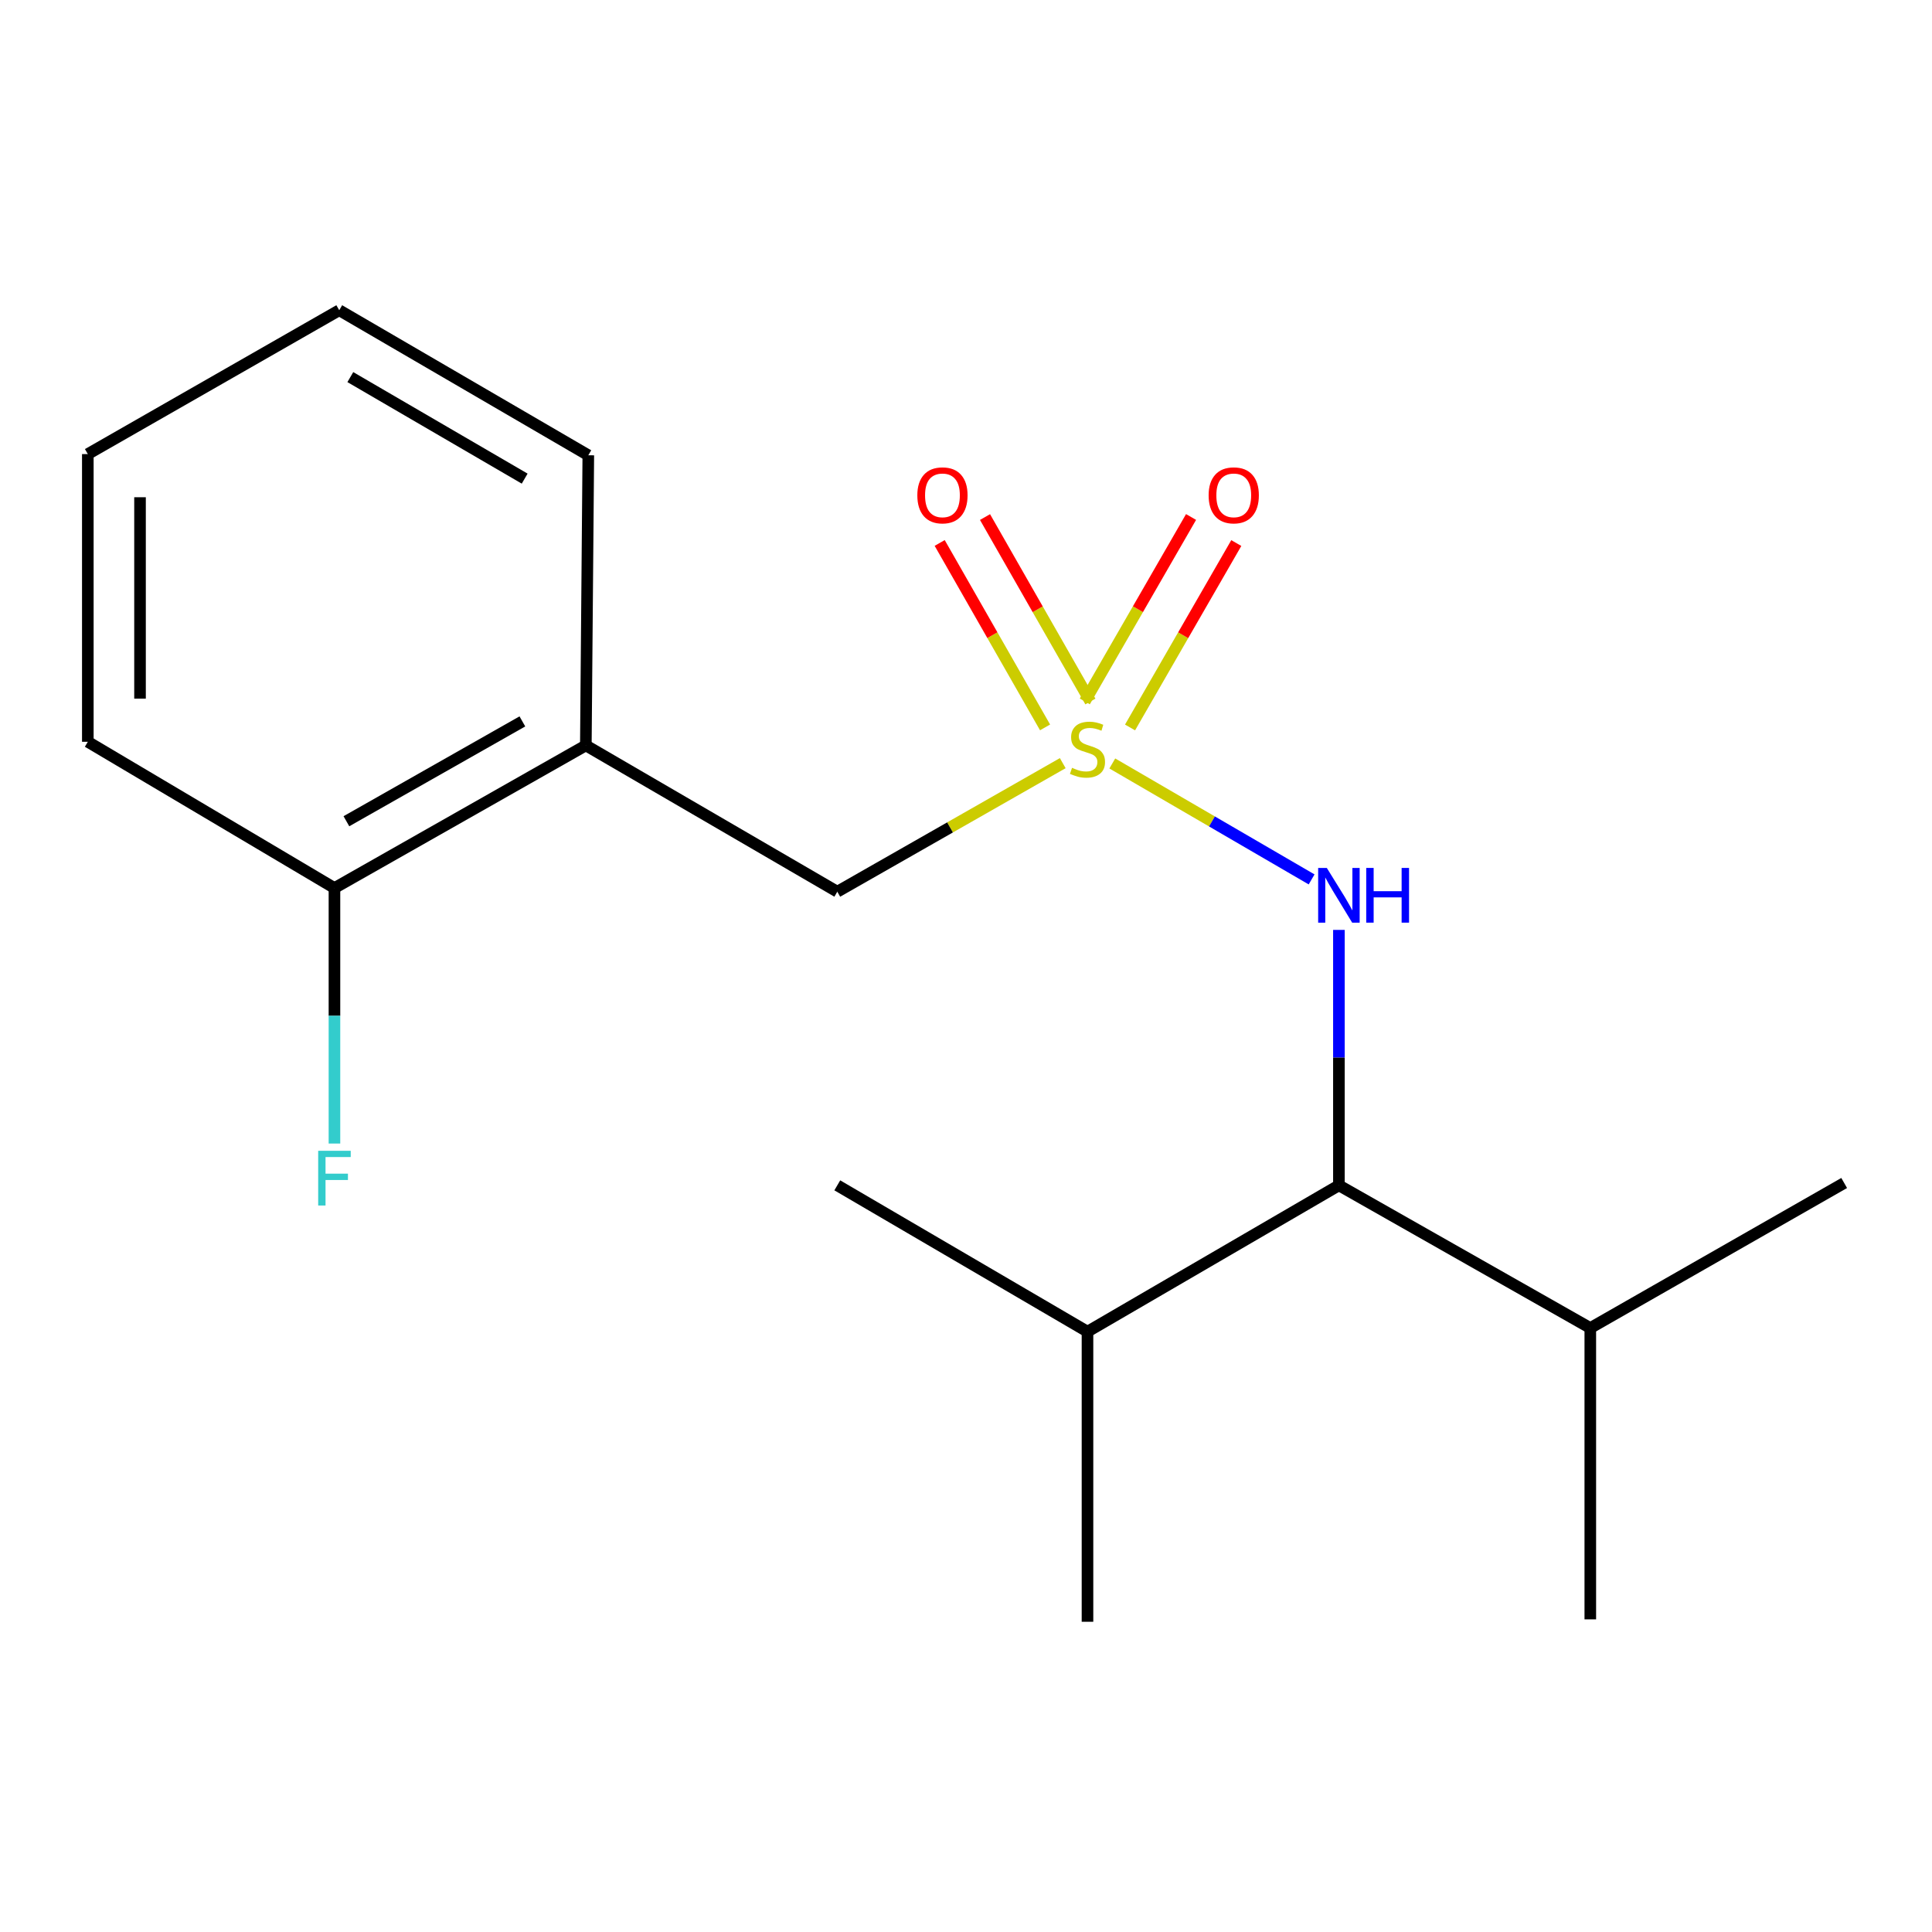 <?xml version='1.0' encoding='iso-8859-1'?>
<svg version='1.1' baseProfile='full'
              xmlns='http://www.w3.org/2000/svg'
                      xmlns:rdkit='http://www.rdkit.org/xml'
                      xmlns:xlink='http://www.w3.org/1999/xlink'
                  xml:space='preserve'
width='1000px' height='1000px' viewBox='0 0 1000 1000'>
<!-- END OF HEADER -->
<rect style='opacity:1.0;fill:#FFFFFF;stroke:none' width='1000' height='1000' x='0' y='0'> </rect>
<path class='bond-0' d='M 575.727,395.171 L 627.305,425.176' style='fill:none;fill-rule:evenodd;stroke:#CCCC00;stroke-width:6px;stroke-linecap:butt;stroke-linejoin:miter;stroke-opacity:1' />
<path class='bond-0' d='M 627.305,425.176 L 678.884,455.181' style='fill:none;fill-rule:evenodd;stroke:#0000FF;stroke-width:6px;stroke-linecap:butt;stroke-linejoin:miter;stroke-opacity:1' />
<path class='bond-1' d='M 550.076,395.002 L 491.728,428.271' style='fill:none;fill-rule:evenodd;stroke:#CCCC00;stroke-width:6px;stroke-linecap:butt;stroke-linejoin:miter;stroke-opacity:1' />
<path class='bond-1' d='M 491.728,428.271 L 433.379,461.541' style='fill:none;fill-rule:evenodd;stroke:#000000;stroke-width:6px;stroke-linecap:butt;stroke-linejoin:miter;stroke-opacity:1' />
<path class='bond-4' d='M 584.909,376.533 L 612.405,328.808' style='fill:none;fill-rule:evenodd;stroke:#CCCC00;stroke-width:6px;stroke-linecap:butt;stroke-linejoin:miter;stroke-opacity:1' />
<path class='bond-4' d='M 612.405,328.808 L 639.901,281.084' style='fill:none;fill-rule:evenodd;stroke:#FF0000;stroke-width:6px;stroke-linecap:butt;stroke-linejoin:miter;stroke-opacity:1' />
<path class='bond-4' d='M 561.496,363.044 L 588.992,315.319' style='fill:none;fill-rule:evenodd;stroke:#CCCC00;stroke-width:6px;stroke-linecap:butt;stroke-linejoin:miter;stroke-opacity:1' />
<path class='bond-4' d='M 588.992,315.319 L 616.489,267.595' style='fill:none;fill-rule:evenodd;stroke:#FF0000;stroke-width:6px;stroke-linecap:butt;stroke-linejoin:miter;stroke-opacity:1' />
<path class='bond-5' d='M 564.384,363.094 L 537.113,315.362' style='fill:none;fill-rule:evenodd;stroke:#CCCC00;stroke-width:6px;stroke-linecap:butt;stroke-linejoin:miter;stroke-opacity:1' />
<path class='bond-5' d='M 537.113,315.362 L 509.841,267.63' style='fill:none;fill-rule:evenodd;stroke:#FF0000;stroke-width:6px;stroke-linecap:butt;stroke-linejoin:miter;stroke-opacity:1' />
<path class='bond-5' d='M 540.923,376.499 L 513.652,328.767' style='fill:none;fill-rule:evenodd;stroke:#CCCC00;stroke-width:6px;stroke-linecap:butt;stroke-linejoin:miter;stroke-opacity:1' />
<path class='bond-5' d='M 513.652,328.767 L 486.38,281.035' style='fill:none;fill-rule:evenodd;stroke:#FF0000;stroke-width:6px;stroke-linecap:butt;stroke-linejoin:miter;stroke-opacity:1' />
<path class='bond-3' d='M 693.017,481.315 L 693.017,547.423' style='fill:none;fill-rule:evenodd;stroke:#0000FF;stroke-width:6px;stroke-linecap:butt;stroke-linejoin:miter;stroke-opacity:1' />
<path class='bond-3' d='M 693.017,547.423 L 693.017,613.531' style='fill:none;fill-rule:evenodd;stroke:#000000;stroke-width:6px;stroke-linecap:butt;stroke-linejoin:miter;stroke-opacity:1' />
<path class='bond-2' d='M 433.379,461.541 L 303.23,385.823' style='fill:none;fill-rule:evenodd;stroke:#000000;stroke-width:6px;stroke-linecap:butt;stroke-linejoin:miter;stroke-opacity:1' />
<path class='bond-6' d='M 303.23,385.823 L 173.112,459.649' style='fill:none;fill-rule:evenodd;stroke:#000000;stroke-width:6px;stroke-linecap:butt;stroke-linejoin:miter;stroke-opacity:1' />
<path class='bond-6' d='M 270.379,373.396 L 179.295,425.074' style='fill:none;fill-rule:evenodd;stroke:#000000;stroke-width:6px;stroke-linecap:butt;stroke-linejoin:miter;stroke-opacity:1' />
<path class='bond-10' d='M 303.23,385.823 L 304.506,235.649' style='fill:none;fill-rule:evenodd;stroke:#000000;stroke-width:6px;stroke-linecap:butt;stroke-linejoin:miter;stroke-opacity:1' />
<path class='bond-7' d='M 693.017,613.531 L 823.136,687.387' style='fill:none;fill-rule:evenodd;stroke:#000000;stroke-width:6px;stroke-linecap:butt;stroke-linejoin:miter;stroke-opacity:1' />
<path class='bond-8' d='M 693.017,613.531 L 562.883,689.264' style='fill:none;fill-rule:evenodd;stroke:#000000;stroke-width:6px;stroke-linecap:butt;stroke-linejoin:miter;stroke-opacity:1' />
<path class='bond-9' d='M 173.112,459.649 L 173.112,525.772' style='fill:none;fill-rule:evenodd;stroke:#000000;stroke-width:6px;stroke-linecap:butt;stroke-linejoin:miter;stroke-opacity:1' />
<path class='bond-9' d='M 173.112,525.772 L 173.112,591.894' style='fill:none;fill-rule:evenodd;stroke:#33CCCC;stroke-width:6px;stroke-linecap:butt;stroke-linejoin:miter;stroke-opacity:1' />
<path class='bond-11' d='M 173.112,459.649 L 45.455,383.947' style='fill:none;fill-rule:evenodd;stroke:#000000;stroke-width:6px;stroke-linecap:butt;stroke-linejoin:miter;stroke-opacity:1' />
<path class='bond-14' d='M 823.136,687.387 L 823.136,838.177' style='fill:none;fill-rule:evenodd;stroke:#000000;stroke-width:6px;stroke-linecap:butt;stroke-linejoin:miter;stroke-opacity:1' />
<path class='bond-15' d='M 823.136,687.387 L 954.545,612.315' style='fill:none;fill-rule:evenodd;stroke:#000000;stroke-width:6px;stroke-linecap:butt;stroke-linejoin:miter;stroke-opacity:1' />
<path class='bond-12' d='M 562.883,689.264 L 433.379,613.531' style='fill:none;fill-rule:evenodd;stroke:#000000;stroke-width:6px;stroke-linecap:butt;stroke-linejoin:miter;stroke-opacity:1' />
<path class='bond-13' d='M 562.883,689.264 L 562.883,839.423' style='fill:none;fill-rule:evenodd;stroke:#000000;stroke-width:6px;stroke-linecap:butt;stroke-linejoin:miter;stroke-opacity:1' />
<path class='bond-16' d='M 304.506,235.649 L 175.588,160.577' style='fill:none;fill-rule:evenodd;stroke:#000000;stroke-width:6px;stroke-linecap:butt;stroke-linejoin:miter;stroke-opacity:1' />
<path class='bond-16' d='M 271.571,247.738 L 181.329,195.188' style='fill:none;fill-rule:evenodd;stroke:#000000;stroke-width:6px;stroke-linecap:butt;stroke-linejoin:miter;stroke-opacity:1' />
<path class='bond-18' d='M 45.455,383.947 L 45.455,235.034' style='fill:none;fill-rule:evenodd;stroke:#000000;stroke-width:6px;stroke-linecap:butt;stroke-linejoin:miter;stroke-opacity:1' />
<path class='bond-18' d='M 72.475,361.61 L 72.475,257.371' style='fill:none;fill-rule:evenodd;stroke:#000000;stroke-width:6px;stroke-linecap:butt;stroke-linejoin:miter;stroke-opacity:1' />
<path class='bond-17' d='M 175.588,160.577 L 45.455,235.034' style='fill:none;fill-rule:evenodd;stroke:#000000;stroke-width:6px;stroke-linecap:butt;stroke-linejoin:miter;stroke-opacity:1' />
<path  class='atom-0' d='M 554.883 397.42
Q 555.203 397.54, 556.523 398.1
Q 557.843 398.66, 559.283 399.02
Q 560.763 399.34, 562.203 399.34
Q 564.883 399.34, 566.443 398.06
Q 568.003 396.74, 568.003 394.46
Q 568.003 392.9, 567.203 391.94
Q 566.443 390.98, 565.243 390.46
Q 564.043 389.94, 562.043 389.34
Q 559.523 388.58, 558.003 387.86
Q 556.523 387.14, 555.443 385.62
Q 554.403 384.1, 554.403 381.54
Q 554.403 377.98, 556.803 375.78
Q 559.243 373.58, 564.043 373.58
Q 567.323 373.58, 571.043 375.14
L 570.123 378.22
Q 566.723 376.82, 564.163 376.82
Q 561.403 376.82, 559.883 377.98
Q 558.363 379.1, 558.403 381.06
Q 558.403 382.58, 559.163 383.5
Q 559.963 384.42, 561.083 384.94
Q 562.243 385.46, 564.163 386.06
Q 566.723 386.86, 568.243 387.66
Q 569.763 388.46, 570.843 390.1
Q 571.963 391.7, 571.963 394.46
Q 571.963 398.38, 569.323 400.5
Q 566.723 402.58, 562.363 402.58
Q 559.843 402.58, 557.923 402.02
Q 556.043 401.5, 553.803 400.58
L 554.883 397.42
' fill='#CCCC00'/>
<path  class='atom-1' d='M 686.757 449.242
L 696.037 464.242
Q 696.957 465.722, 698.437 468.402
Q 699.917 471.082, 699.997 471.242
L 699.997 449.242
L 703.757 449.242
L 703.757 477.562
L 699.877 477.562
L 689.917 461.162
Q 688.757 459.242, 687.517 457.042
Q 686.317 454.842, 685.957 454.162
L 685.957 477.562
L 682.277 477.562
L 682.277 449.242
L 686.757 449.242
' fill='#0000FF'/>
<path  class='atom-1' d='M 707.157 449.242
L 710.997 449.242
L 710.997 461.282
L 725.477 461.282
L 725.477 449.242
L 729.317 449.242
L 729.317 477.562
L 725.477 477.562
L 725.477 464.482
L 710.997 464.482
L 710.997 477.562
L 707.157 477.562
L 707.157 449.242
' fill='#0000FF'/>
<path  class='atom-5' d='M 625.585 256.385
Q 625.585 249.585, 628.945 245.785
Q 632.305 241.985, 638.585 241.985
Q 644.865 241.985, 648.225 245.785
Q 651.585 249.585, 651.585 256.385
Q 651.585 263.265, 648.185 267.185
Q 644.785 271.065, 638.585 271.065
Q 632.345 271.065, 628.945 267.185
Q 625.585 263.305, 625.585 256.385
M 638.585 267.865
Q 642.905 267.865, 645.225 264.985
Q 647.585 262.065, 647.585 256.385
Q 647.585 250.825, 645.225 248.025
Q 642.905 245.185, 638.585 245.185
Q 634.265 245.185, 631.905 247.985
Q 629.585 250.785, 629.585 256.385
Q 629.585 262.105, 631.905 264.985
Q 634.265 267.865, 638.585 267.865
' fill='#FF0000'/>
<path  class='atom-6' d='M 474.811 256.385
Q 474.811 249.585, 478.171 245.785
Q 481.531 241.985, 487.811 241.985
Q 494.091 241.985, 497.451 245.785
Q 500.811 249.585, 500.811 256.385
Q 500.811 263.265, 497.411 267.185
Q 494.011 271.065, 487.811 271.065
Q 481.571 271.065, 478.171 267.185
Q 474.811 263.305, 474.811 256.385
M 487.811 267.865
Q 492.131 267.865, 494.451 264.985
Q 496.811 262.065, 496.811 256.385
Q 496.811 250.825, 494.451 248.025
Q 492.131 245.185, 487.811 245.185
Q 483.491 245.185, 481.131 247.985
Q 478.811 250.785, 478.811 256.385
Q 478.811 262.105, 481.131 264.985
Q 483.491 267.865, 487.811 267.865
' fill='#FF0000'/>
<path  class='atom-10' d='M 164.692 595.648
L 181.532 595.648
L 181.532 598.888
L 168.492 598.888
L 168.492 607.488
L 180.092 607.488
L 180.092 610.768
L 168.492 610.768
L 168.492 623.968
L 164.692 623.968
L 164.692 595.648
' fill='#33CCCC'/>
</svg>
